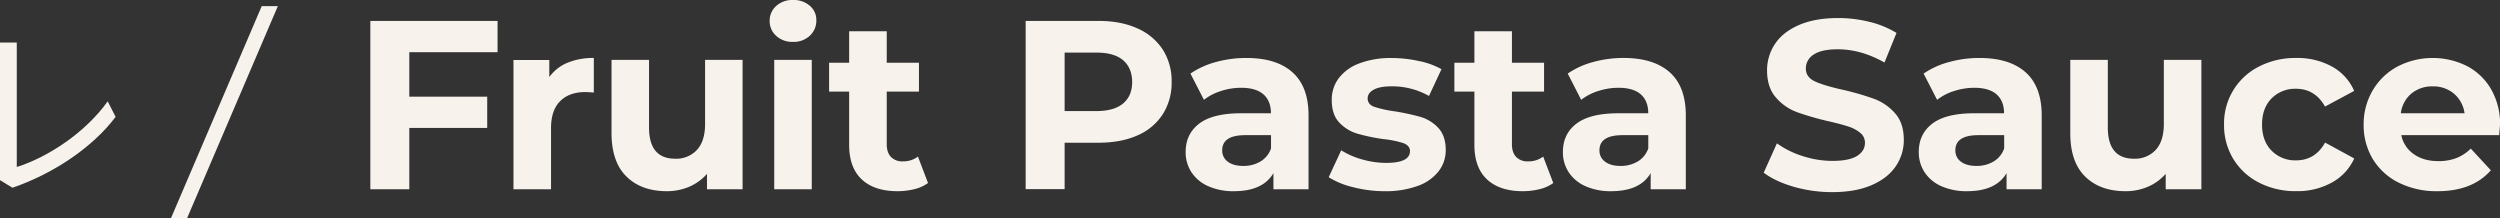<svg id="レイヤー_1" data-name="レイヤー 1" xmlns="http://www.w3.org/2000/svg" viewBox="0 0 1373 120"><rect x="0" y="0" width="1373" height="120" fill="#333333" stroke="none"/><defs><style>.cls-1{fill:#f7f3ec;}</style></defs><path class="cls-1" d="M9.21,23.36V91.71c17.14-5.35,37.94-19.12,49.93-36.06l4.35,8.52C50.81,81.11,28.92,95.57,6.83,103.1L0,98.94V23.36Z"/><path class="cls-1" d="M102.67,120H93.82L143.74,3.38h8.85Z"/><path class="cls-1" d="M224.79,28.66V53.09h42.79V70.26H224.79v33.68h-21.4V11.49h69.87V28.66Z"/><path class="cls-1" d="M311.65,34.47a37.06,37.06,0,0,1,14.47-2.64v19c-2.29-.18-3.83-.27-4.63-.27q-8.85,0-13.86,5t-5,14.86v33.54H282v-71h19.68v9.37A23,23,0,0,1,311.65,34.47Z"/><path class="cls-1" d="M407.83,32.89v71.05H388.28V95.49a27.42,27.42,0,0,1-9.77,7.07A30.91,30.91,0,0,1,366.23,105q-14,0-22.19-8.06T335.85,73V32.89h20.6V70q0,17.18,14.4,17.17a15.51,15.51,0,0,0,11.89-4.82q4.49-4.83,4.49-14.33V32.89Z"/><path class="cls-1" d="M426.27,19.68a10.7,10.7,0,0,1-3.57-8.19,10.7,10.7,0,0,1,3.57-8.19A13.07,13.07,0,0,1,435.51,0a13.42,13.42,0,0,1,9.25,3.17,10.14,10.14,0,0,1,3.57,7.92,11.19,11.19,0,0,1-3.57,8.52A12.91,12.91,0,0,1,435.51,23,13.07,13.07,0,0,1,426.27,19.68Zm-1.06,13.21h20.61v71.05H425.21Z"/><path class="cls-1" d="M509.67,100.51a21.1,21.1,0,0,1-7.46,3.37A38.11,38.11,0,0,1,492.9,105q-12.67,0-19.61-6.47t-6.94-19V50.32h-11V34.47h11V17.17H487v17.3h17.69V50.32H487V79.24q0,4.5,2.31,6.94a8.56,8.56,0,0,0,6.54,2.44A13.28,13.28,0,0,0,504.13,86Z"/><path class="cls-1" d="M624.64,15.58a31.8,31.8,0,0,1,13.94,11.63A32.08,32.08,0,0,1,643.46,45a32.14,32.14,0,0,1-4.88,17.76,31.07,31.07,0,0,1-13.94,11.62q-9,4-21.33,4H584.69v25.49h-21.4V11.49h40Q615.6,11.49,624.64,15.58Zm-7.86,41.28q5-4.17,5-11.82t-5-12q-5-4.16-14.66-4.16H584.69V61h17.43Q611.76,61,616.78,56.86Z"/><path class="cls-1" d="M709.8,39.69q8.85,7.86,8.85,23.71v40.54H699.37V95.09Q693.55,105,677.71,105a33.62,33.62,0,0,1-14.2-2.77,21.25,21.25,0,0,1-9.18-7.66,20,20,0,0,1-3.17-11.1q0-9.9,7.46-15.58t23-5.68h16.38q0-6.74-4.1-10.37t-12.28-3.63A35.83,35.83,0,0,0,670.51,50a29.66,29.66,0,0,0-9.31,4.82l-7.4-14.4a45,45,0,0,1,13.94-6.34,62.65,62.65,0,0,1,16.71-2.24Q701,31.83,709.8,39.69Zm-17.56,49a13.4,13.4,0,0,0,5.81-7.2V74.23H683.92q-12.69,0-12.68,8.32a7.4,7.4,0,0,0,3.1,6.27q3.1,2.31,8.52,2.31A18,18,0,0,0,692.24,88.69Z"/><path class="cls-1" d="M743.19,102.82a45.14,45.14,0,0,1-13.47-5.48l6.87-14.79a43.51,43.51,0,0,0,11.49,5,48,48,0,0,0,13.21,1.91q13.07,0,13.07-6.47,0-3-3.57-4.36a53.72,53.72,0,0,0-11-2.24,104.56,104.56,0,0,1-14.39-3,22.29,22.29,0,0,1-9.84-6.07q-4.17-4.37-4.16-12.42a19.42,19.42,0,0,1,3.89-12,25,25,0,0,1,11.36-8.12,48.42,48.42,0,0,1,17.63-2.91,69.19,69.19,0,0,1,15,1.65A41.78,41.78,0,0,1,791.66,38L784.8,52.7a41.07,41.07,0,0,0-20.48-5.29q-6.6,0-9.9,1.85c-2.2,1.24-3.3,2.82-3.3,4.76,0,2.2,1.18,3.74,3.56,4.62A62.92,62.92,0,0,0,766,61.15a121.7,121.7,0,0,1,14.26,3.1,21.58,21.58,0,0,1,9.65,6Q794,74.63,794,82.41a18.76,18.76,0,0,1-4,11.76,25.32,25.32,0,0,1-11.56,8,51.54,51.54,0,0,1-18,2.84A69.17,69.17,0,0,1,743.19,102.82Z"/><path class="cls-1" d="M853.06,100.51a21.1,21.1,0,0,1-7.46,3.37,38.11,38.11,0,0,1-9.31,1.12q-12.67,0-19.61-6.47t-6.94-19V50.32h-11V34.47h11V17.17h20.61v17.3H848V50.32H830.35V79.24q0,4.5,2.31,6.94a8.56,8.56,0,0,0,6.54,2.44A13.26,13.26,0,0,0,847.52,86Z"/><path class="cls-1" d="M917,39.69q8.85,7.86,8.85,23.71v40.54H906.55V95.09Q900.74,105,884.89,105a33.62,33.62,0,0,1-14.2-2.77,21.22,21.22,0,0,1-9.17-7.66,19.9,19.9,0,0,1-3.17-11.1q0-9.9,7.46-15.58t23.05-5.68h16.37q0-6.74-4.09-10.37t-12.28-3.63A35.78,35.78,0,0,0,877.7,50a29.71,29.71,0,0,0-9.32,4.82L861,40.41a44.9,44.9,0,0,1,13.93-6.34,62.7,62.7,0,0,1,16.71-2.24Q908.13,31.83,917,39.69Zm-17.57,49a13.35,13.35,0,0,0,5.81-7.2V74.23H891.1q-12.68,0-12.68,8.32a7.41,7.41,0,0,0,3.11,6.27q3.09,2.31,8.51,2.31A18,18,0,0,0,899.42,88.69Z"/><path class="cls-1" d="M985.07,102.56q-10.25-3-16.44-7.73l7.26-16.11a49.36,49.36,0,0,0,14.13,7,53.13,53.13,0,0,0,16.38,2.64c6.07,0,10.57-.9,13.47-2.71s4.36-4.2,4.36-7.2a6.87,6.87,0,0,0-2.58-5.48,19.53,19.53,0,0,0-6.6-3.5q-4-1.32-10.9-2.9a152.82,152.82,0,0,1-17.3-5,28,28,0,0,1-11.55-8.06q-4.83-5.55-4.82-14.79a25.79,25.79,0,0,1,4.35-14.6Q979.2,17.56,988,13.74t21.47-3.83a71,71,0,0,1,17.3,2.11,51.27,51.27,0,0,1,14.79,6.07l-6.6,16.25q-12.81-7.26-25.63-7.27-9,0-13.27,2.91a8.87,8.87,0,0,0-4.29,7.66q0,4.76,5,7.07t15.12,4.55a152.45,152.45,0,0,1,17.31,5,28.69,28.69,0,0,1,11.55,7.93q4.83,5.41,4.82,14.66a25.24,25.24,0,0,1-4.42,14.46q-4.42,6.54-13.27,10.37t-21.53,3.83A75.67,75.67,0,0,1,985.07,102.56Z"/><path class="cls-1" d="M1112.45,39.69q8.85,7.86,8.85,23.71v40.54H1102V95.09q-5.82,9.91-21.66,9.91a33.62,33.62,0,0,1-14.2-2.77,21.19,21.19,0,0,1-9.18-7.66,20,20,0,0,1-3.17-11.1q0-9.9,7.46-15.58t23-5.68h16.38q0-6.74-4.1-10.37t-12.28-3.63A35.78,35.78,0,0,0,1073.16,50a29.66,29.66,0,0,0-9.31,4.82l-7.4-14.4a45,45,0,0,1,13.94-6.34,62.63,62.63,0,0,1,16.7-2.24Q1103.61,31.83,1112.45,39.69Zm-17.56,49a13.4,13.4,0,0,0,5.81-7.2V74.23h-14.13q-12.69,0-12.68,8.32a7.4,7.4,0,0,0,3.1,6.27q3.1,2.31,8.52,2.31A18,18,0,0,0,1094.89,88.69Z"/><path class="cls-1" d="M1209,32.89v71.05H1189.4V95.49a27.36,27.36,0,0,1-9.78,7.07,30.87,30.87,0,0,1-12.28,2.44q-14,0-22.19-8.06T1137,73V32.89h20.61V70q0,17.18,14.39,17.17a15.49,15.49,0,0,0,11.89-4.82q4.49-4.83,4.49-14.33V32.89Z"/><path class="cls-1" d="M1240.67,100.31a35.06,35.06,0,0,1-14.13-13,35.5,35.5,0,0,1-5.09-18.89,34.86,34.86,0,0,1,19.22-31.89,43.63,43.63,0,0,1,20.41-4.69,39.49,39.49,0,0,1,19.61,4.69,27.86,27.86,0,0,1,12.22,13.4l-16,8.59q-5.54-9.78-16-9.77A18.09,18.09,0,0,0,1247.6,54q-5.28,5.28-5.28,14.39t5.28,14.4a18.09,18.09,0,0,0,13.34,5.28q10.57,0,16-9.77l16,8.72a28.42,28.42,0,0,1-12.22,13.2,39.09,39.09,0,0,1-19.61,4.76A43.63,43.63,0,0,1,1240.67,100.31Z"/><path class="cls-1" d="M1372.55,74.23h-53.76a16.74,16.74,0,0,0,6.87,10.43q5.41,3.82,13.47,3.83a27.28,27.28,0,0,0,9.84-1.65,23.85,23.85,0,0,0,8-5.22l11,11.89q-10,11.49-29.32,11.49a46.31,46.31,0,0,1-21.26-4.69,34.32,34.32,0,0,1-14.27-13,35.9,35.9,0,0,1-5-18.89,36.36,36.36,0,0,1,5-18.82,34.68,34.68,0,0,1,13.6-13.07,42.12,42.12,0,0,1,38.24-.2,32.77,32.77,0,0,1,13.27,12.88,38.42,38.42,0,0,1,4.82,19.48Q1372.94,69.07,1372.55,74.23Zm-48.21-22.85a16.84,16.84,0,0,0-5.81,10.83h35a17.09,17.09,0,0,0-5.81-10.77,17.42,17.42,0,0,0-11.63-4A17.76,17.76,0,0,0,1324.34,51.38Z"/></svg>